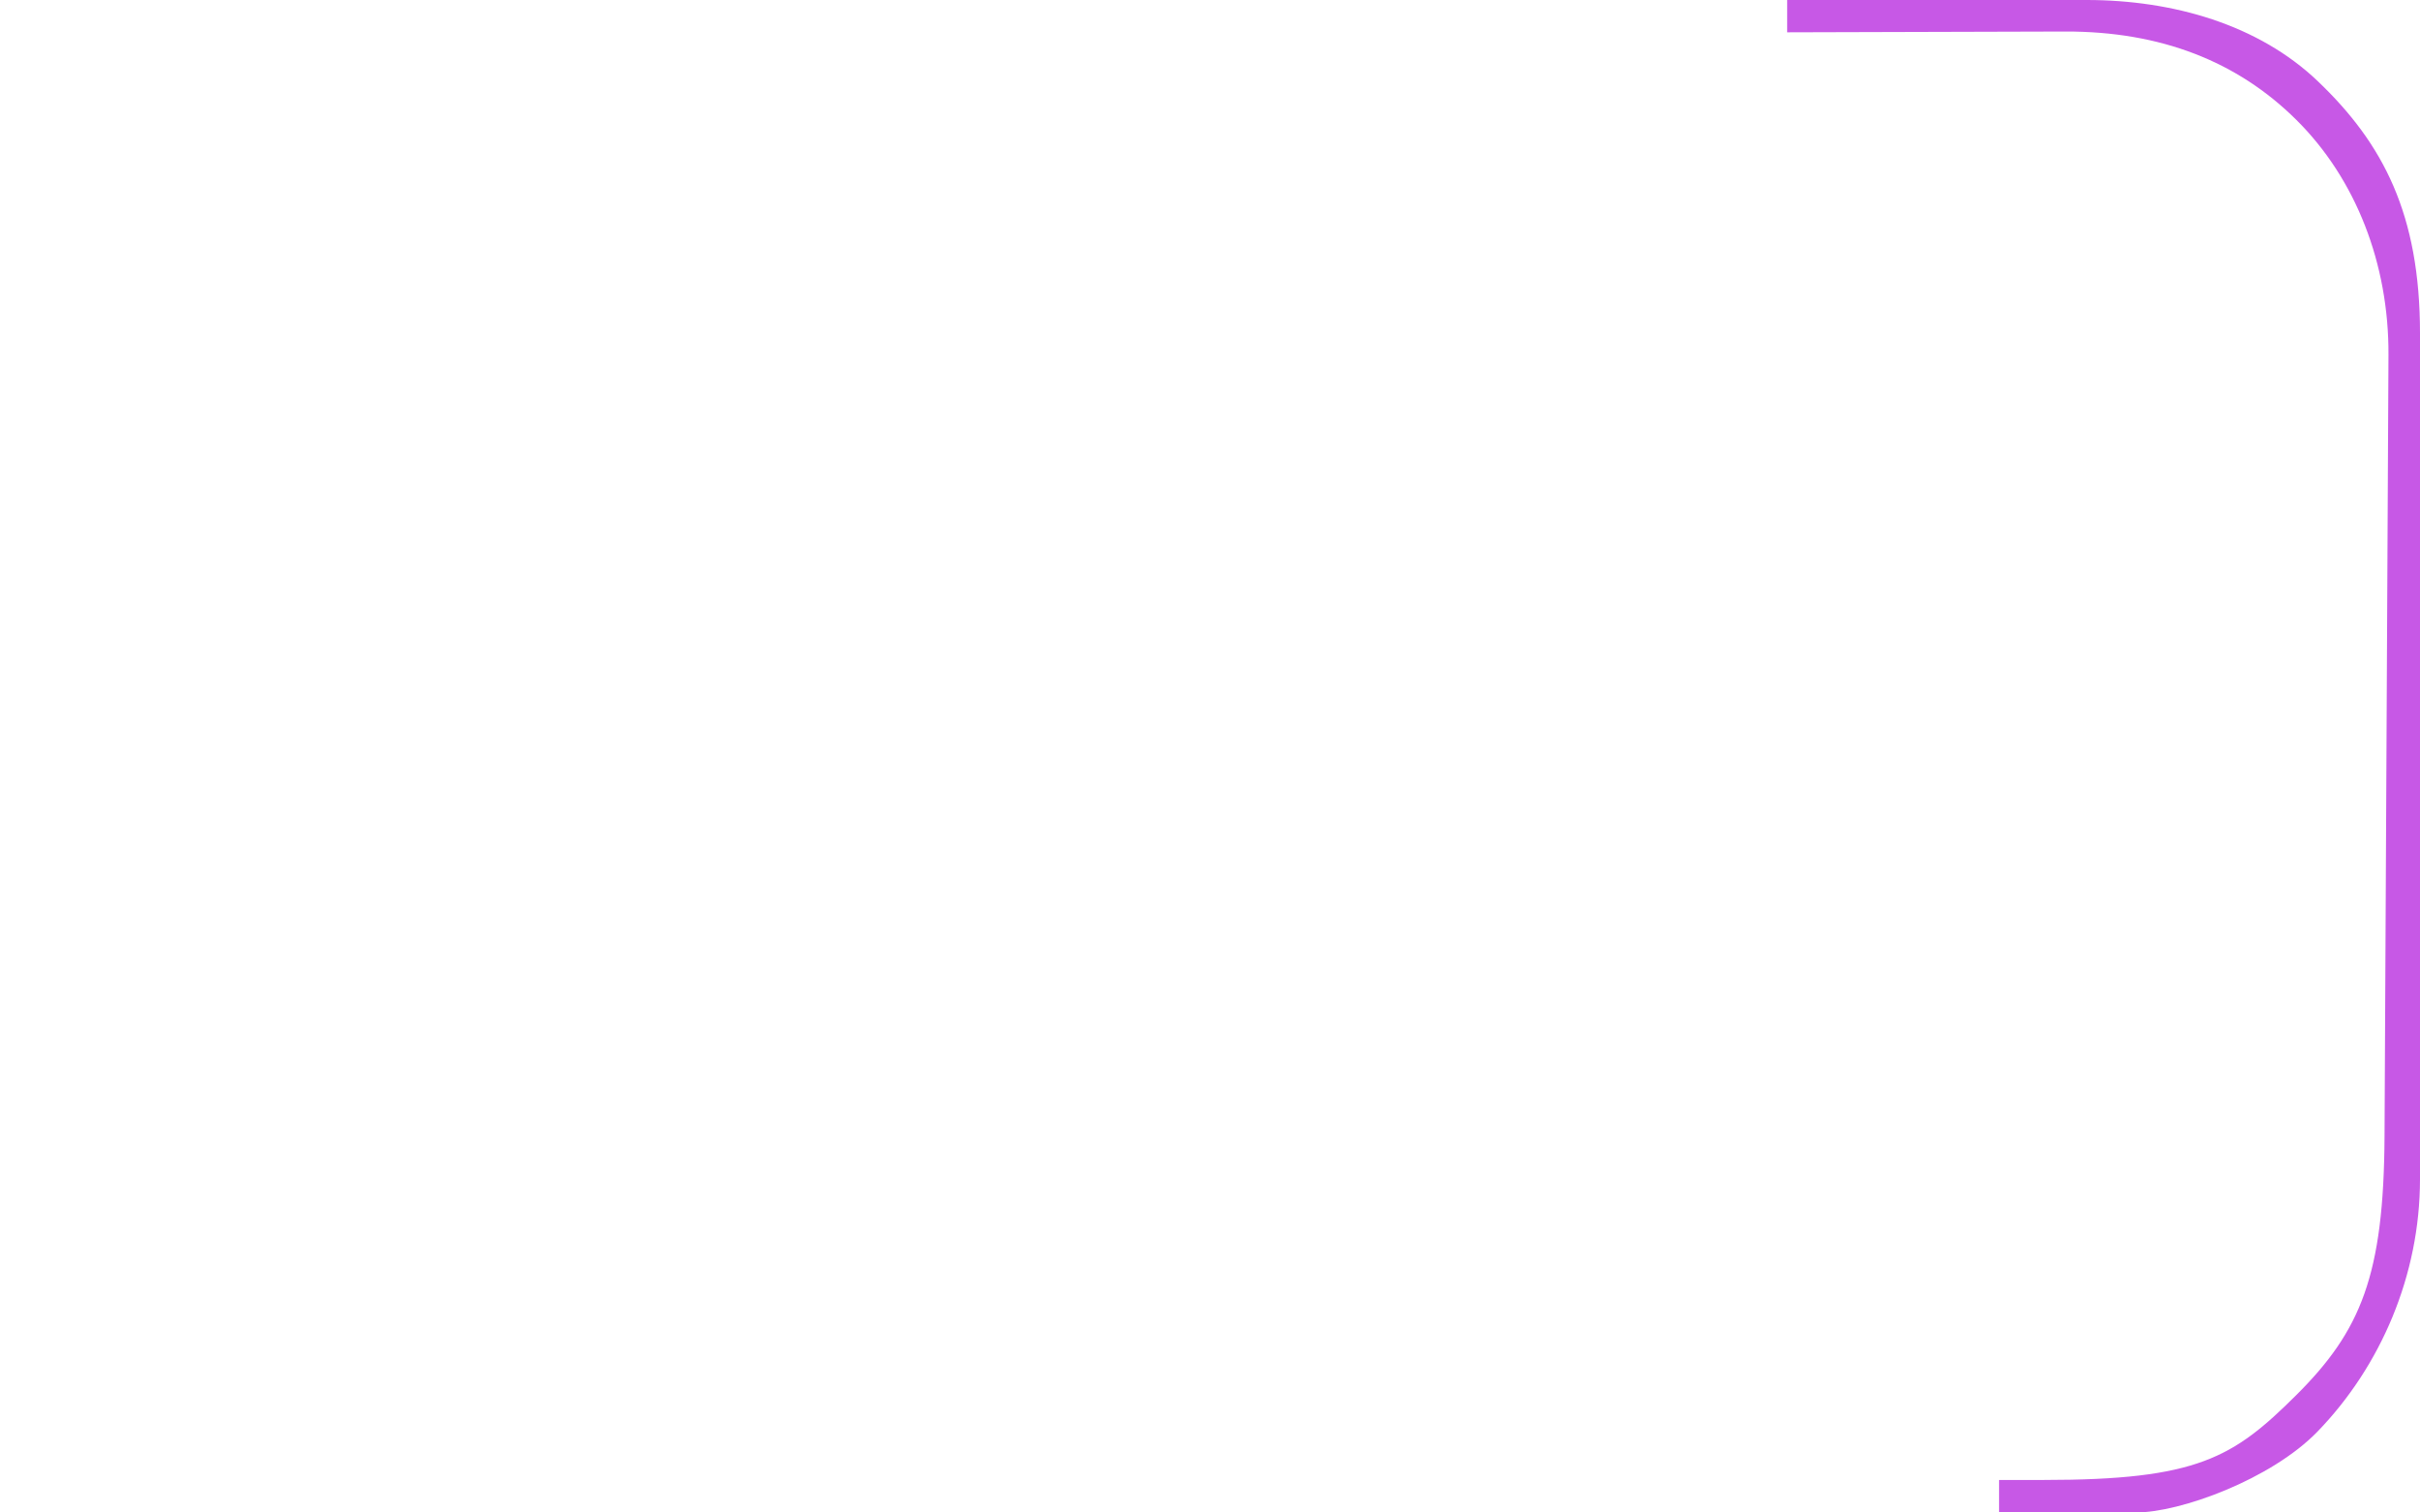 <?xml version="1.0" encoding="UTF-8" standalone="no"?>
<!-- Created with Inkscape (http://www.inkscape.org/) -->

<svg
   width="1280"
   height="800"
   viewBox="0 0 338.667 211.667"
   version="1.1"
   id="svg5"
   inkscape:version="1.2.2 (732a01da63, 2022-12-09)"
   sodipodi:docname="desc.svg"
   xmlns:inkscape="http://www.inkscape.org/namespaces/inkscape"
   xmlns:sodipodi="http://sodipodi.sourceforge.net/DTD/sodipodi-0.dtd"
   xmlns="http://www.w3.org/2000/svg"
   xmlns:svg="http://www.w3.org/2000/svg">
  <sodipodi:namedview
     id="namedview7"
     pagecolor="#000000"
     bordercolor="#111111"
     borderopacity="1"
     inkscape:showpageshadow="0"
     inkscape:pageopacity="0"
     inkscape:pagecheckerboard="1"
     inkscape:deskcolor="#d1d1d1"
     inkscape:document-units="mm"
     showgrid="false"
     inkscape:zoom="0.88756632"
     inkscape:cx="541.368"
     inkscape:cy="68.727259"
     inkscape:window-width="1920"
     inkscape:window-height="1009"
     inkscape:window-x="-8"
     inkscape:window-y="-8"
     inkscape:window-maximized="1"
     inkscape:current-layer="layer1" />
  <defs
     id="defs2" />
  <g
     inkscape:label="Layer 1"
     inkscape:groupmode="layer"
     id="layer1">
    <path
       id="path20"
       d="m 338.667,165 c 0,13.466 -5.494,26.201 -14.333,35.334 -6.47,6.686 -19.246,11.364 -25.508,11.333 h -19.066 v -4.551 H 286 c 21.51,0 26.527,-3.098 35.334,-11.861 9.051,-9.007 12.272,-16.752 12.37,-36.255 L 334.255,49.667 C 334.318,36.948 329.71,25.042 321.334,16.747 313.138,8.629 302.44,4.375 289,4.412 L 250.106,4.521 V 0 c 0,0 -43.982,-0.107 41.894,0 12.123,0 24.066,3.455 32.334,11.334 9.201,8.768 14.333,18.683 14.333,35.333"
       fill="#ffffff"
       style="fill:#c758e6;fill-opacity:1;stroke:none;stroke-width:1.5;stroke-dasharray:none;stroke-opacity:1"
       sodipodi:nodetypes="casccsassascccac" />
  </g>
</svg>
